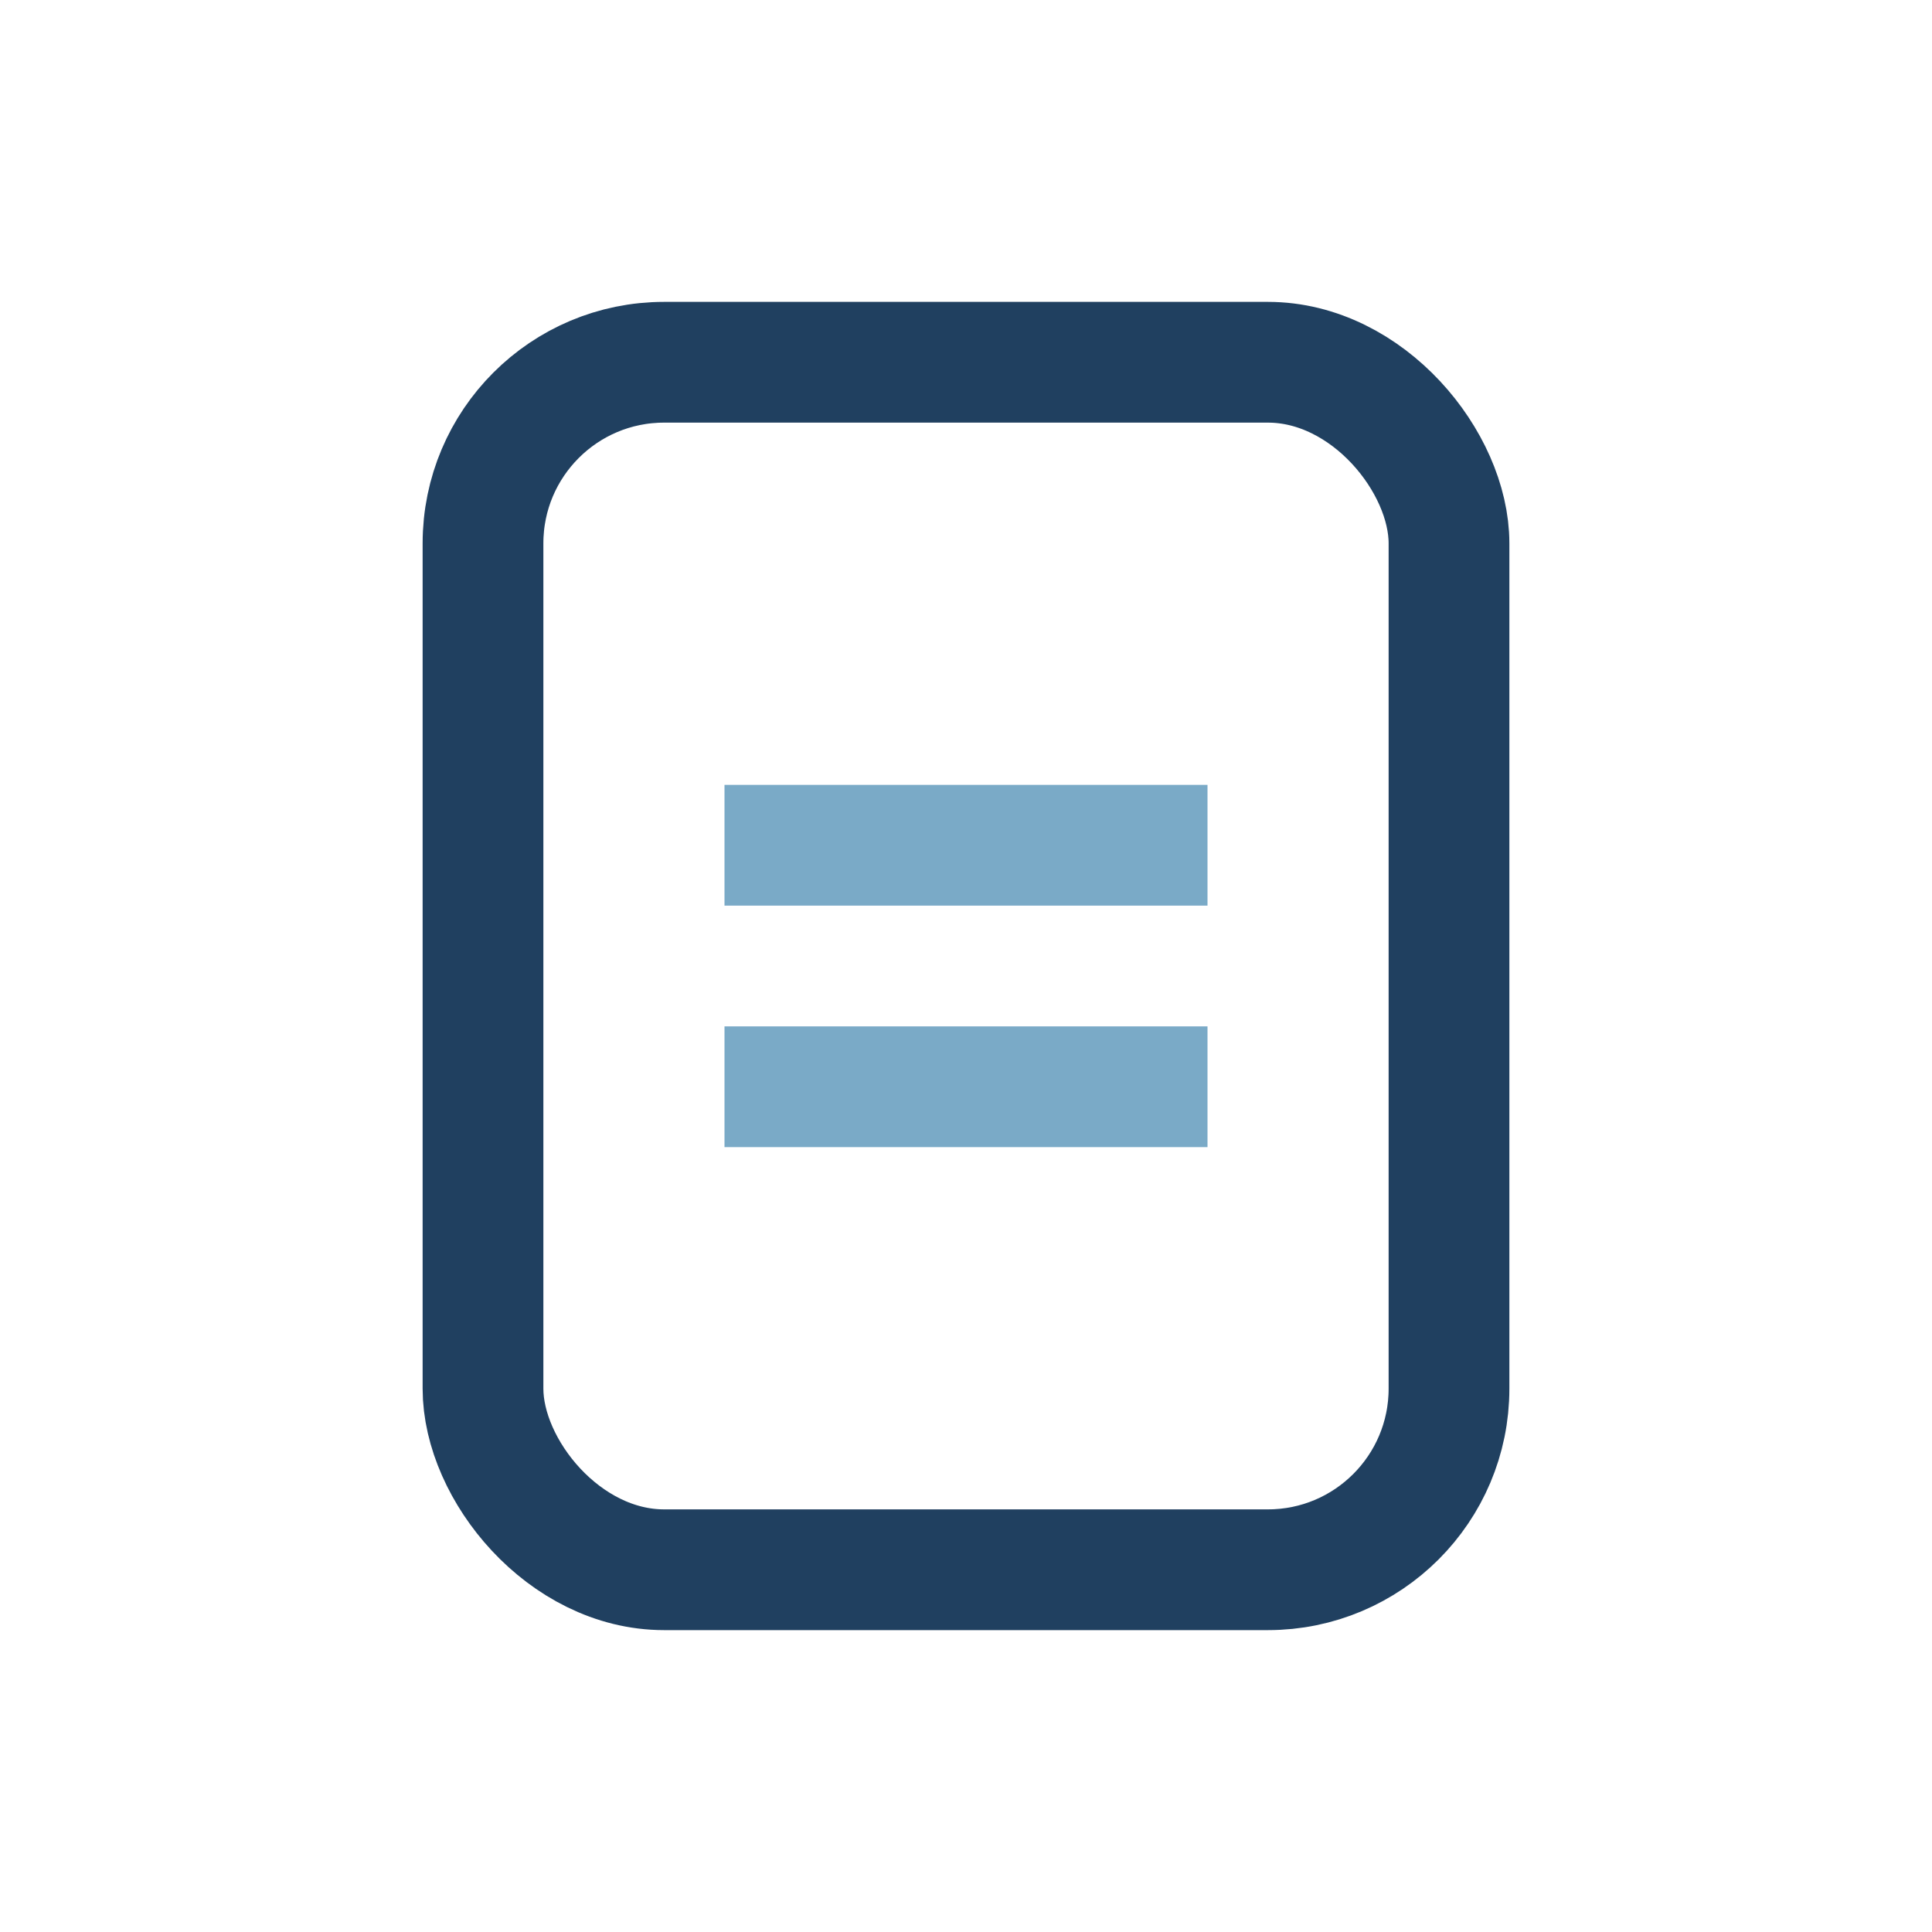 <?xml version="1.0" encoding="UTF-8"?>
<svg xmlns="http://www.w3.org/2000/svg" width="32" height="32" viewBox="0 0 32 32"><rect x="8" y="6" width="16" height="20" rx="3" fill="none" stroke="#204060" stroke-width="2"/><path d="M12 14h8M12 18h8" stroke="#7AAAC7" stroke-width="2"/></svg>